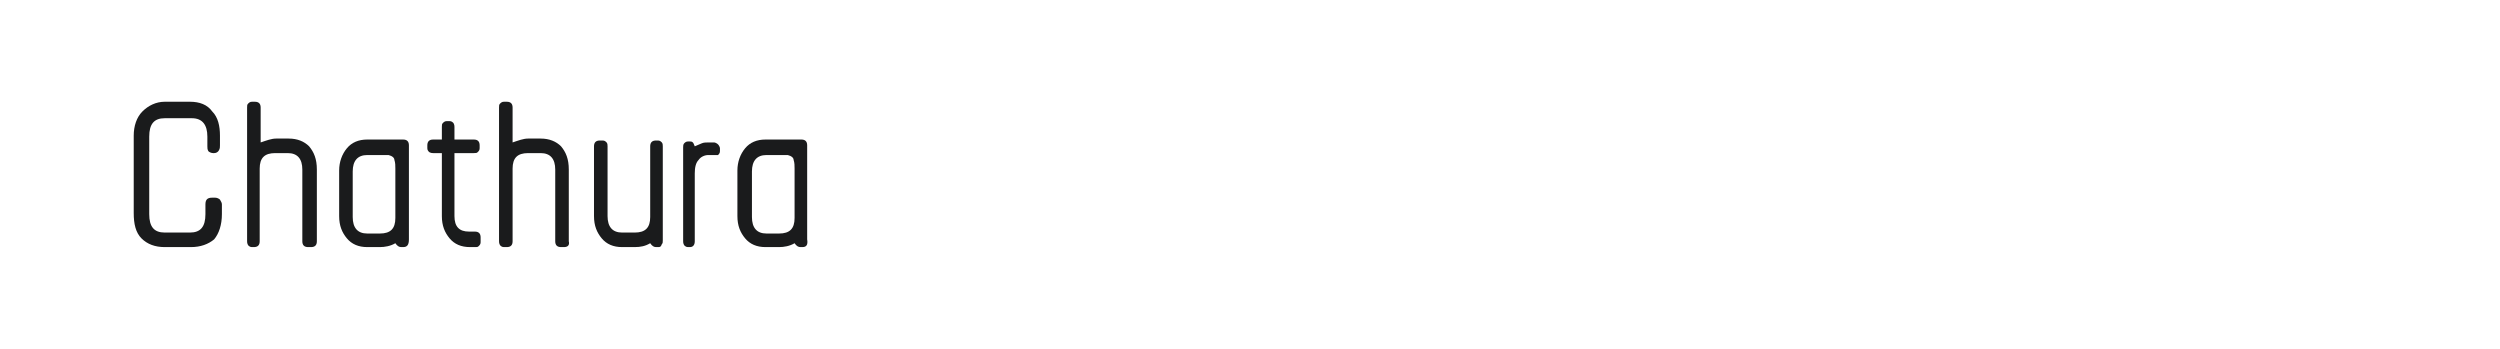 <?xml version="1.0" encoding="utf-8"?>
<!-- Generator: Adobe Illustrator 23.0.4, SVG Export Plug-In . SVG Version: 6.00 Build 0)  -->
<svg version="1.1" id="图层_1" xmlns="http://www.w3.org/2000/svg" xmlns:xlink="http://www.w3.org/1999/xlink" x="0px" y="0px"
	 width="258px" height="36px" viewBox="0 0 258 36" style="enable-background:new 0 0 258 36;" xml:space="preserve">
<style type="text/css">
	.st0{fill:#1A1B1C;}
</style>
<g>
	<path class="st0" d="M19.7,25.5H17c-1,0-1.8-0.3-2.4-0.9c-0.6-0.6-0.8-1.5-0.8-2.6V14c0-1,0.3-1.9,0.9-2.5c0.6-0.6,1.4-1,2.3-1h2.6
		c1,0,1.8,0.3,2.3,1c0.6,0.6,0.8,1.5,0.8,2.5v1c0,0.2,0,0.3-0.1,0.5c-0.1,0.2-0.3,0.3-0.5,0.3H22c-0.2,0-0.4-0.1-0.5-0.2
		c-0.1-0.2-0.1-0.3-0.1-0.5v-1c0-1.2-0.5-1.9-1.6-1.9H17c-1.1,0-1.6,0.6-1.6,1.9v8c0,1.3,0.5,1.9,1.6,1.9h2.6c1.1,0,1.6-0.6,1.6-1.9
		v-1c0-0.5,0.2-0.7,0.7-0.7h0.3c0.2,0,0.4,0.1,0.5,0.2c0.1,0.2,0.2,0.3,0.2,0.5v1c0,1.1-0.3,2-0.8,2.6
		C21.5,25.2,20.7,25.5,19.7,25.5z"/>
	<path class="st0" d="M32.1,25.5h-0.3c-0.4,0-0.6-0.2-0.6-0.6v-7.4c0-1.1-0.5-1.7-1.5-1.7h-1.3c-1.1,0-1.6,0.5-1.6,1.6v7.5
		c0,0.4-0.2,0.6-0.6,0.6H26c-0.2,0-0.3-0.1-0.4-0.2c-0.1-0.2-0.1-0.3-0.1-0.4V11.1c0-0.2,0-0.3,0.1-0.4c0.1-0.1,0.2-0.2,0.4-0.2h0.3
		c0.4,0,0.6,0.2,0.6,0.6v3.6c0.6-0.2,1.1-0.4,1.6-0.4h1.3c0.9,0,1.6,0.3,2.1,0.8c0.5,0.6,0.8,1.3,0.8,2.4v7.4
		C32.7,25.3,32.5,25.5,32.1,25.5z"/>
	<path class="st0" d="M41.6,25.5h-0.2c-0.2,0-0.4-0.1-0.6-0.4c-0.5,0.3-1.1,0.4-1.6,0.4h-1.3c-0.9,0-1.6-0.3-2.1-0.9
		c-0.5-0.6-0.8-1.3-0.8-2.3v-4.7c0-0.9,0.3-1.7,0.8-2.3c0.5-0.6,1.2-0.9,2.1-0.9h3.7c0.4,0,0.6,0.2,0.6,0.6v9.7
		C42.2,25.3,42,25.5,41.6,25.5z M40.1,16c0,0-0.1,0-0.4,0c-0.2,0-0.5,0-0.7,0c-0.3,0-0.5,0-0.7,0s-0.3,0-0.4,0c-1,0-1.5,0.6-1.5,1.7
		v4.7c0,1.1,0.5,1.7,1.5,1.7h1.3c1.1,0,1.6-0.5,1.6-1.6c0-1.6,0-2.8,0-3.6c0-0.7,0-1.3,0-1.5c0-0.3,0-0.6-0.1-0.9
		C40.7,16.3,40.5,16.1,40.1,16z"/>
	<path class="st0" d="M49.1,25.5h-0.6c-0.9,0-1.6-0.3-2.1-0.9c-0.5-0.6-0.8-1.3-0.8-2.3v-6.5h-0.9c-0.1,0-0.2,0-0.4-0.1
		c-0.1-0.1-0.2-0.2-0.2-0.4v-0.3c0-0.4,0.2-0.6,0.6-0.6h0.9v-1.3c0-0.2,0-0.3,0.1-0.4c0.1-0.1,0.2-0.2,0.4-0.2h0.3
		c0.2,0,0.3,0.1,0.4,0.2c0.1,0.2,0.1,0.3,0.1,0.4v1.3h2c0.4,0,0.6,0.2,0.6,0.6v0.3c0,0.2-0.1,0.3-0.2,0.4c-0.1,0.1-0.2,0.1-0.4,0.1
		h-2v6.5c0,1.1,0.5,1.6,1.5,1.6h0.6c0.4,0,0.6,0.2,0.6,0.6V25c0,0.2-0.1,0.3-0.2,0.4C49.3,25.5,49.2,25.5,49.1,25.5z"/>
	<path class="st0" d="M58.2,25.5h-0.3c-0.4,0-0.6-0.2-0.6-0.6v-7.4c0-1.1-0.5-1.7-1.5-1.7h-1.3c-1.1,0-1.6,0.5-1.6,1.6v7.5
		c0,0.4-0.2,0.6-0.6,0.6h-0.3c-0.2,0-0.3-0.1-0.4-0.2c-0.1-0.2-0.1-0.3-0.1-0.4V11.1c0-0.2,0-0.3,0.1-0.4c0.1-0.1,0.2-0.2,0.4-0.2
		h0.3c0.4,0,0.6,0.2,0.6,0.6v3.6c0.6-0.2,1.1-0.4,1.6-0.4h1.3c0.9,0,1.6,0.3,2.1,0.8c0.5,0.6,0.8,1.3,0.8,2.4v7.4
		C58.8,25.3,58.6,25.5,58.2,25.5z"/>
	<path class="st0" d="M67.9,25.5h-0.2c-0.2,0-0.4-0.1-0.6-0.4c-0.5,0.3-1,0.4-1.6,0.4h-1.3c-0.9,0-1.6-0.3-2.1-0.9
		c-0.5-0.6-0.8-1.3-0.8-2.3v-7.2c0-0.4,0.2-0.6,0.6-0.6h0.3c0.2,0,0.3,0.1,0.4,0.2c0.1,0.1,0.1,0.3,0.1,0.4v7.2
		c0,1.1,0.5,1.7,1.5,1.7h1.3c1.1,0,1.6-0.5,1.6-1.6v-7.3c0-0.4,0.2-0.6,0.6-0.6h0.2c0.2,0,0.3,0.1,0.4,0.2c0.1,0.1,0.1,0.3,0.1,0.4
		v9.7c0,0.2,0,0.3-0.1,0.4C68.2,25.5,68.1,25.5,67.9,25.5z"/>
	<path class="st0" d="M73.8,16h-0.7c-0.4,0-0.8,0.2-1,0.5c-0.3,0.3-0.4,0.8-0.4,1.4v7c0,0.4-0.2,0.6-0.5,0.6h-0.2
		c-0.2,0-0.3-0.1-0.4-0.2c-0.1-0.2-0.1-0.3-0.1-0.4v-9.7c0-0.1,0-0.3,0.1-0.4c0.1-0.1,0.2-0.2,0.4-0.2h0.2c0.1,0,0.2,0,0.3,0.1
		c0.1,0.1,0.1,0.2,0.2,0.4c0.2-0.1,0.5-0.2,0.7-0.3c0.2-0.1,0.5-0.1,0.7-0.1h0.6c0.1,0,0.3,0.1,0.4,0.2c0.1,0.1,0.2,0.3,0.2,0.4v0.3
		c0,0.2-0.1,0.3-0.2,0.4C74,16,73.9,16,73.8,16z"/>
	<path class="st0" d="M82.8,25.5h-0.2c-0.2,0-0.4-0.1-0.6-0.4c-0.5,0.3-1.1,0.4-1.6,0.4H79c-0.9,0-1.6-0.3-2.1-0.9
		c-0.5-0.6-0.8-1.3-0.8-2.3v-4.7c0-0.9,0.3-1.7,0.8-2.3c0.5-0.6,1.2-0.9,2.1-0.9h3.7c0.4,0,0.6,0.2,0.6,0.6v9.7
		C83.4,25.3,83.2,25.5,82.8,25.5z M81.3,16c0,0-0.1,0-0.4,0c-0.2,0-0.5,0-0.7,0c-0.3,0-0.5,0-0.7,0c-0.2,0-0.3,0-0.4,0
		c-1,0-1.5,0.6-1.5,1.7v4.7c0,1.1,0.5,1.7,1.5,1.7h1.3c1.1,0,1.6-0.5,1.6-1.6c0-1.6,0-2.8,0-3.6c0-0.7,0-1.3,0-1.5
		c0-0.3,0-0.6-0.1-0.9C81.9,16.3,81.7,16.1,81.3,16z"/>
</g>
</svg>
